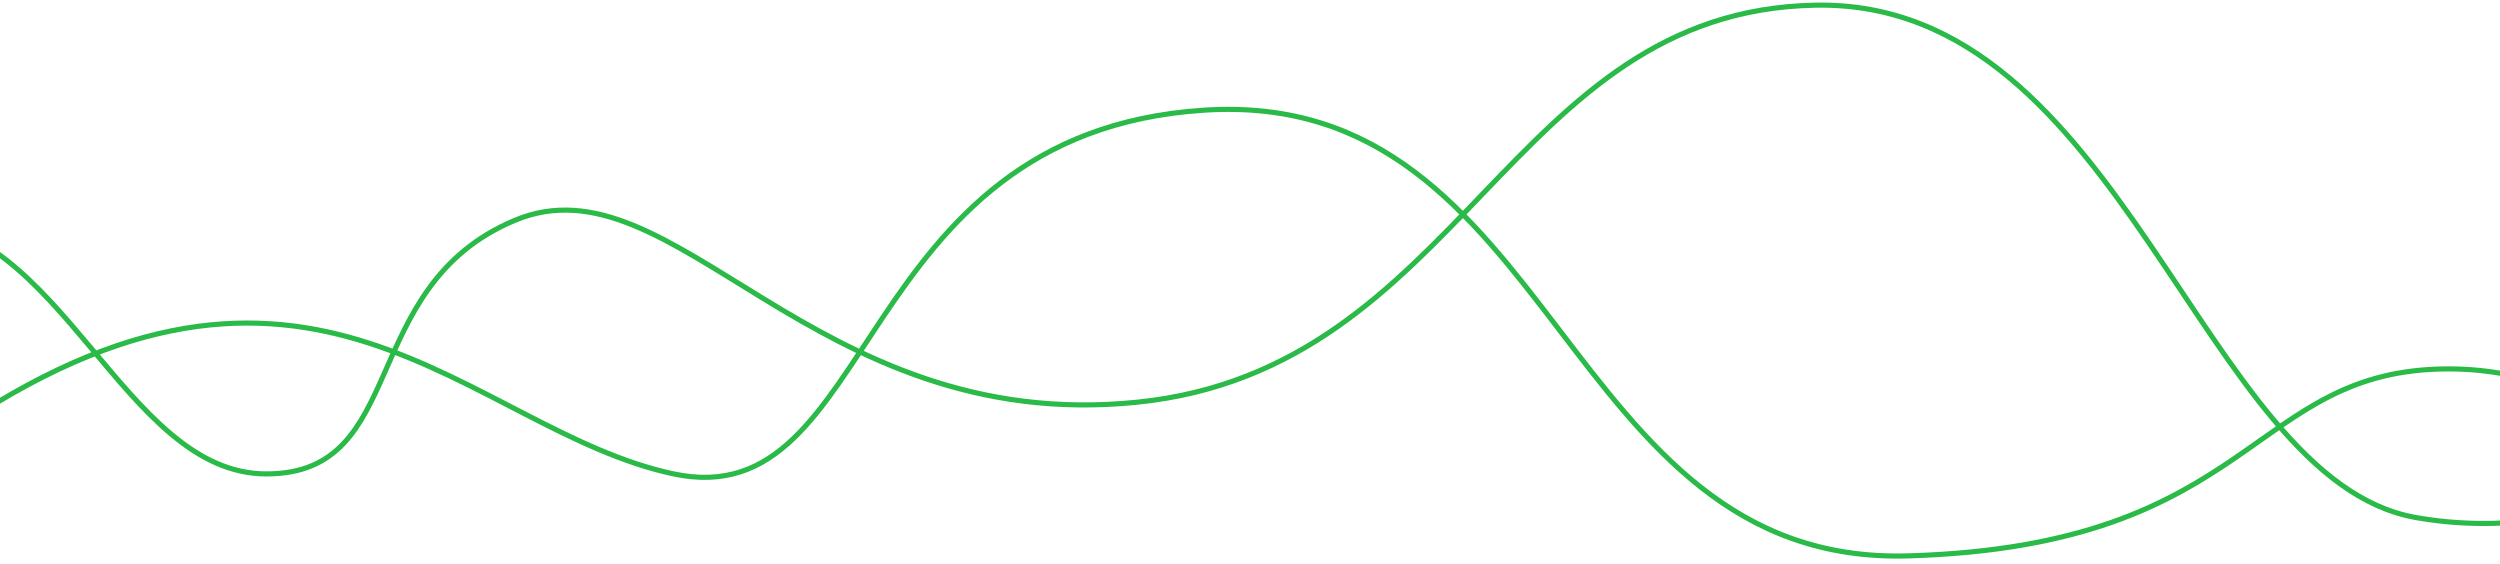 <svg width="488" height="110" viewBox="0 0 488 110" fill="none" xmlns="http://www.w3.org/2000/svg">
<path d="M-10.5 85.008C60.5 35.508 91.5 84.008 131.5 92.508C171.5 101.008 166 26.008 235 21.508C304 17.008 304.5 110.508 372.5 108.508C440.5 106.508 439 72.008 478 72.008C509.2 72.008 530.667 96.341 537.5 108.508M-19 43.008C12 43.008 24 92.508 52 92.508C80 92.508 69.5 56.008 100.5 43.008C131.5 30.008 158.5 85.008 222 78.508C285.5 72.008 294.5 2.008 354.5 1.008C414.5 0.008 429.5 93.508 471.5 101.008C505.1 107.008 535.833 88.508 547 78.508" stroke="#29BA48"/>
</svg>
